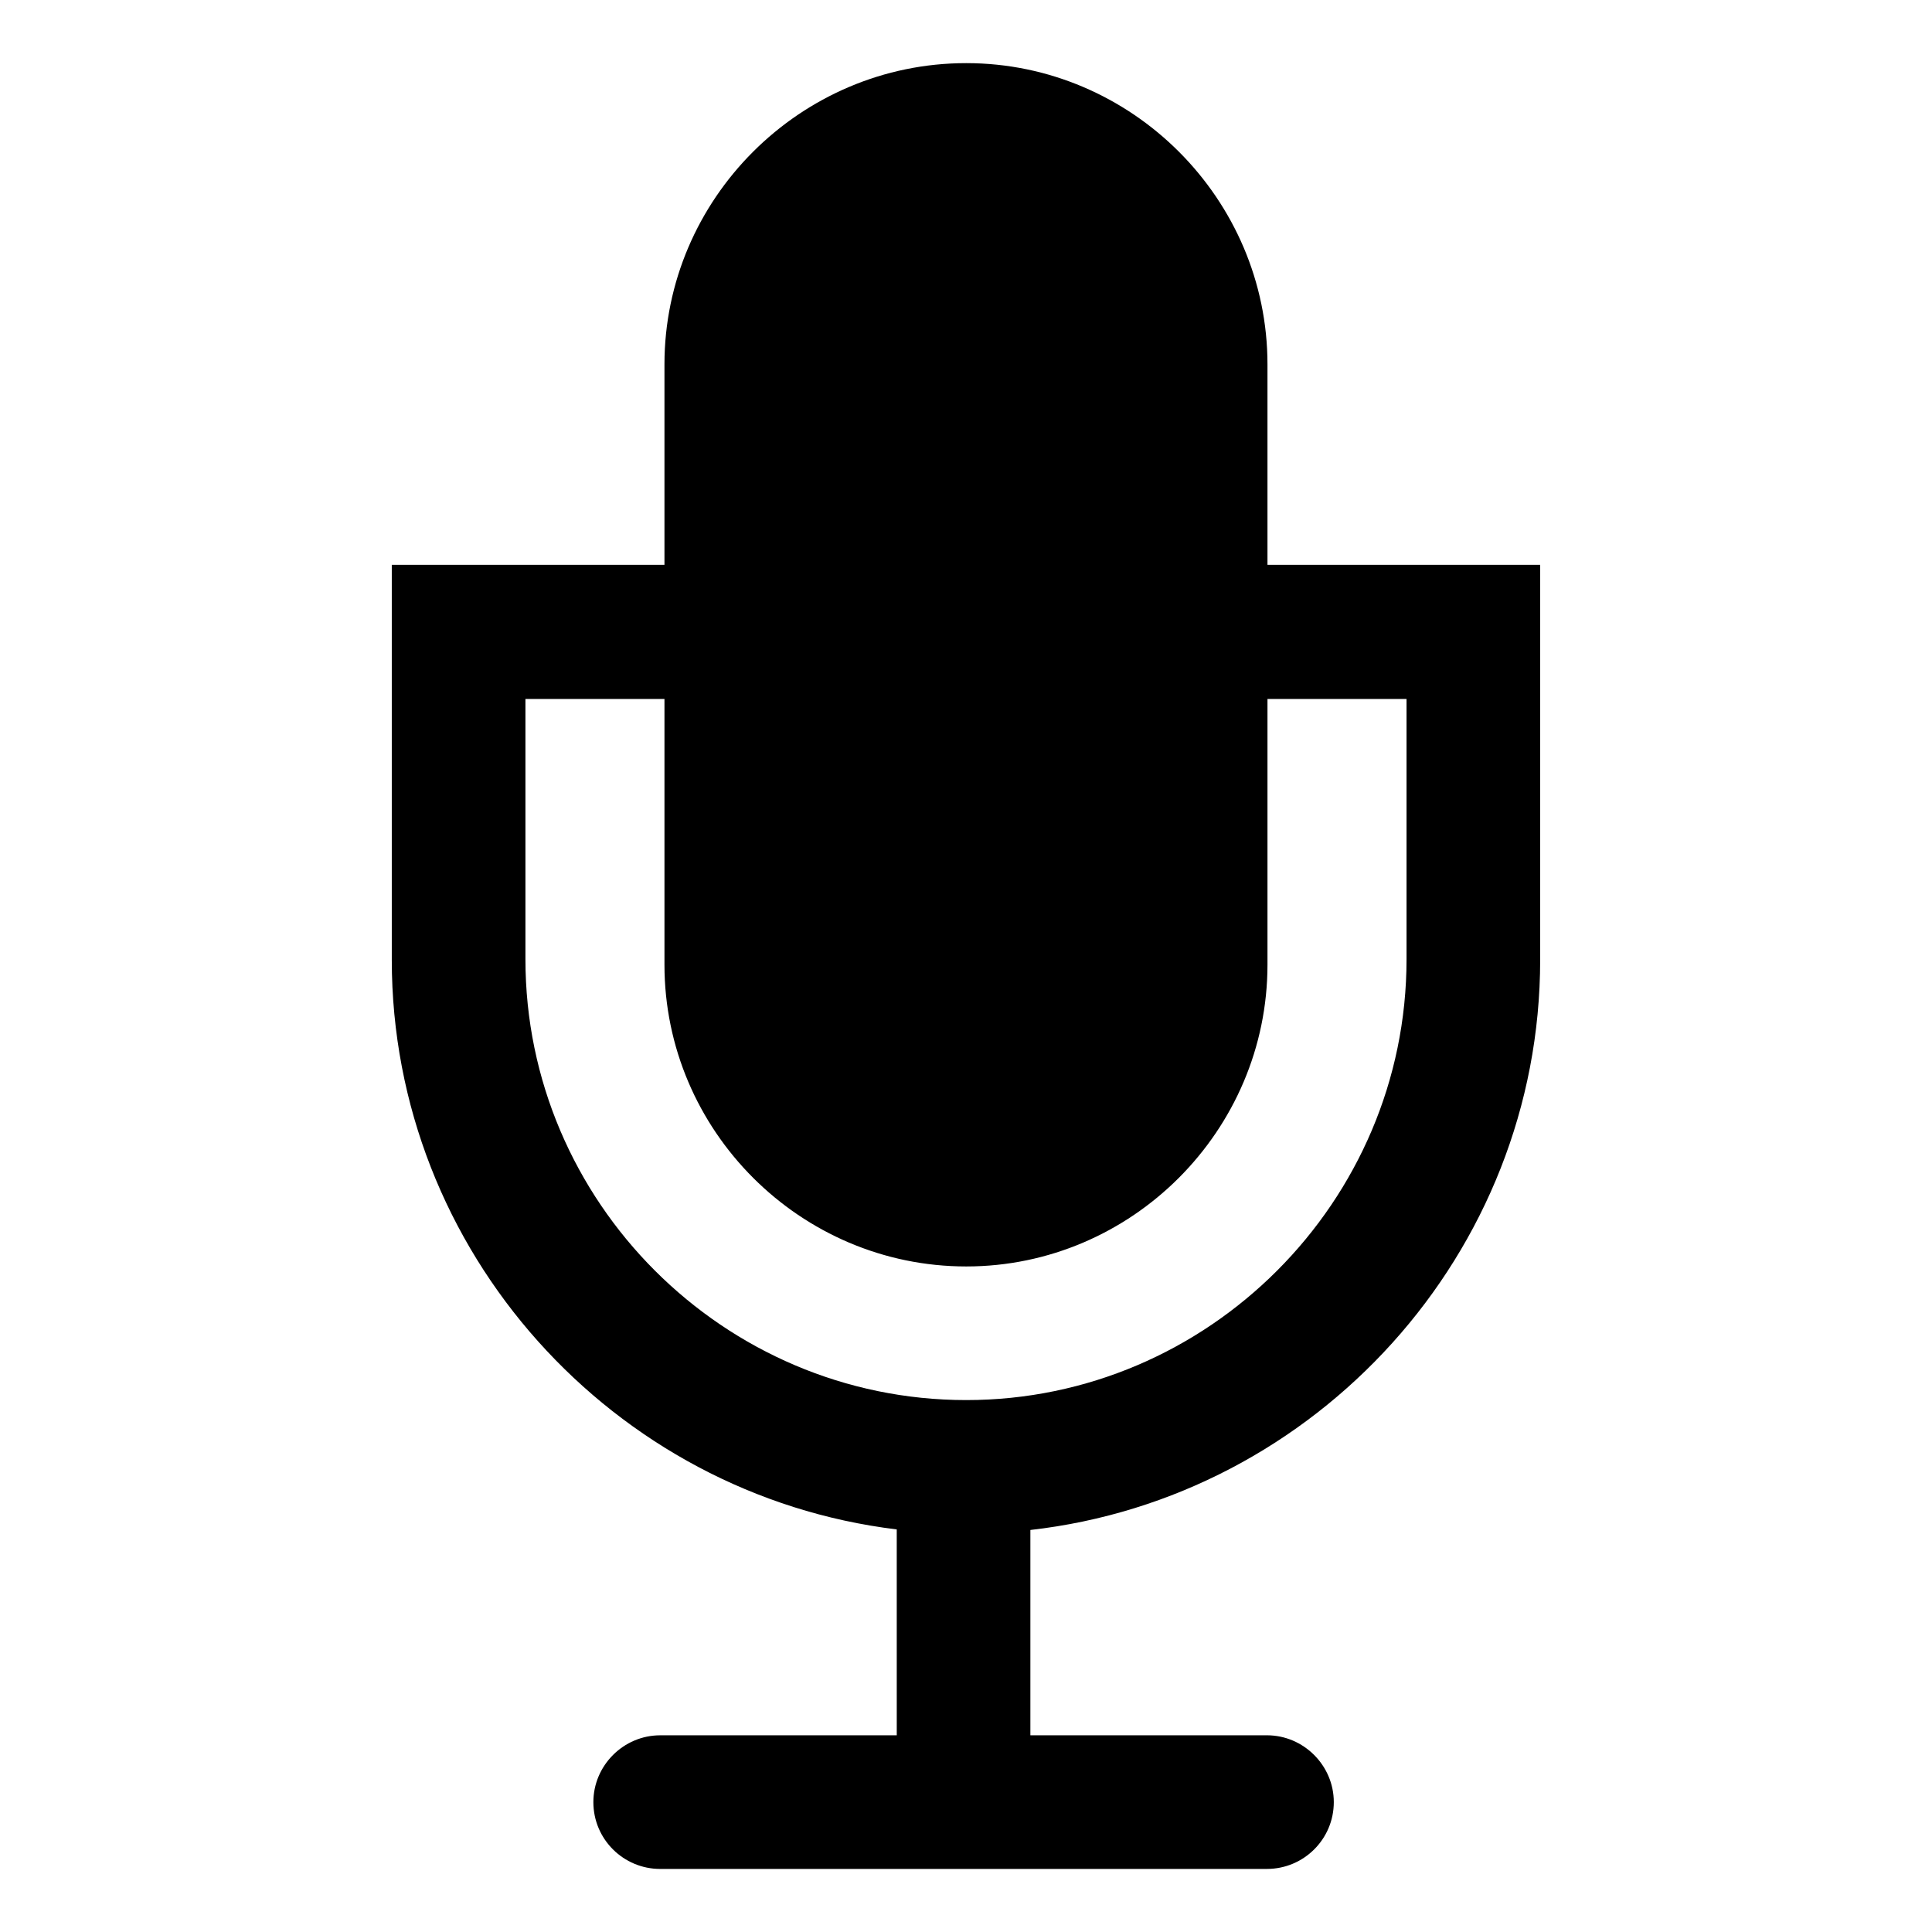 <?xml version="1.0" encoding="UTF-8"?>
<!-- Uploaded to: ICON Repo, www.iconrepo.com, Generator: ICON Repo Mixer Tools -->
<svg fill="#000000" width="800px" height="800px" version="1.1" viewBox="144 144 512 512" xmlns="http://www.w3.org/2000/svg">
 <path d="m552.16 293.68v104.68c0 77.832-59.41 142.53-135.1 151.1v54.41h62.695c9.715 0 17.715 7.996 17.715 17.707 0 9.855-8 17.707-17.715 17.707l-160.8 0.004c-9.715 0-17.707-7.856-17.707-17.707 0-9.715 7.996-17.707 17.707-17.707h62.695l-0.004-54.559c-75.117-9.133-133.82-73.547-133.82-150.95v-104.68h72.262v-53.121c0-43.84 35.992-79.832 79.977-79.832 43.848 0 79.828 35.992 79.828 79.832v53.125h72.266zm-72.266 35.559v70.406c0 43.988-35.988 79.977-79.828 79.977-43.984 0-79.977-35.988-79.977-79.977v-70.406h-36.844v68.977c0 64.266 52.559 116.82 116.82 116.82 64.125 0 116.68-52.559 116.68-116.82v-68.977z" fill-rule="evenodd"/>
</svg>